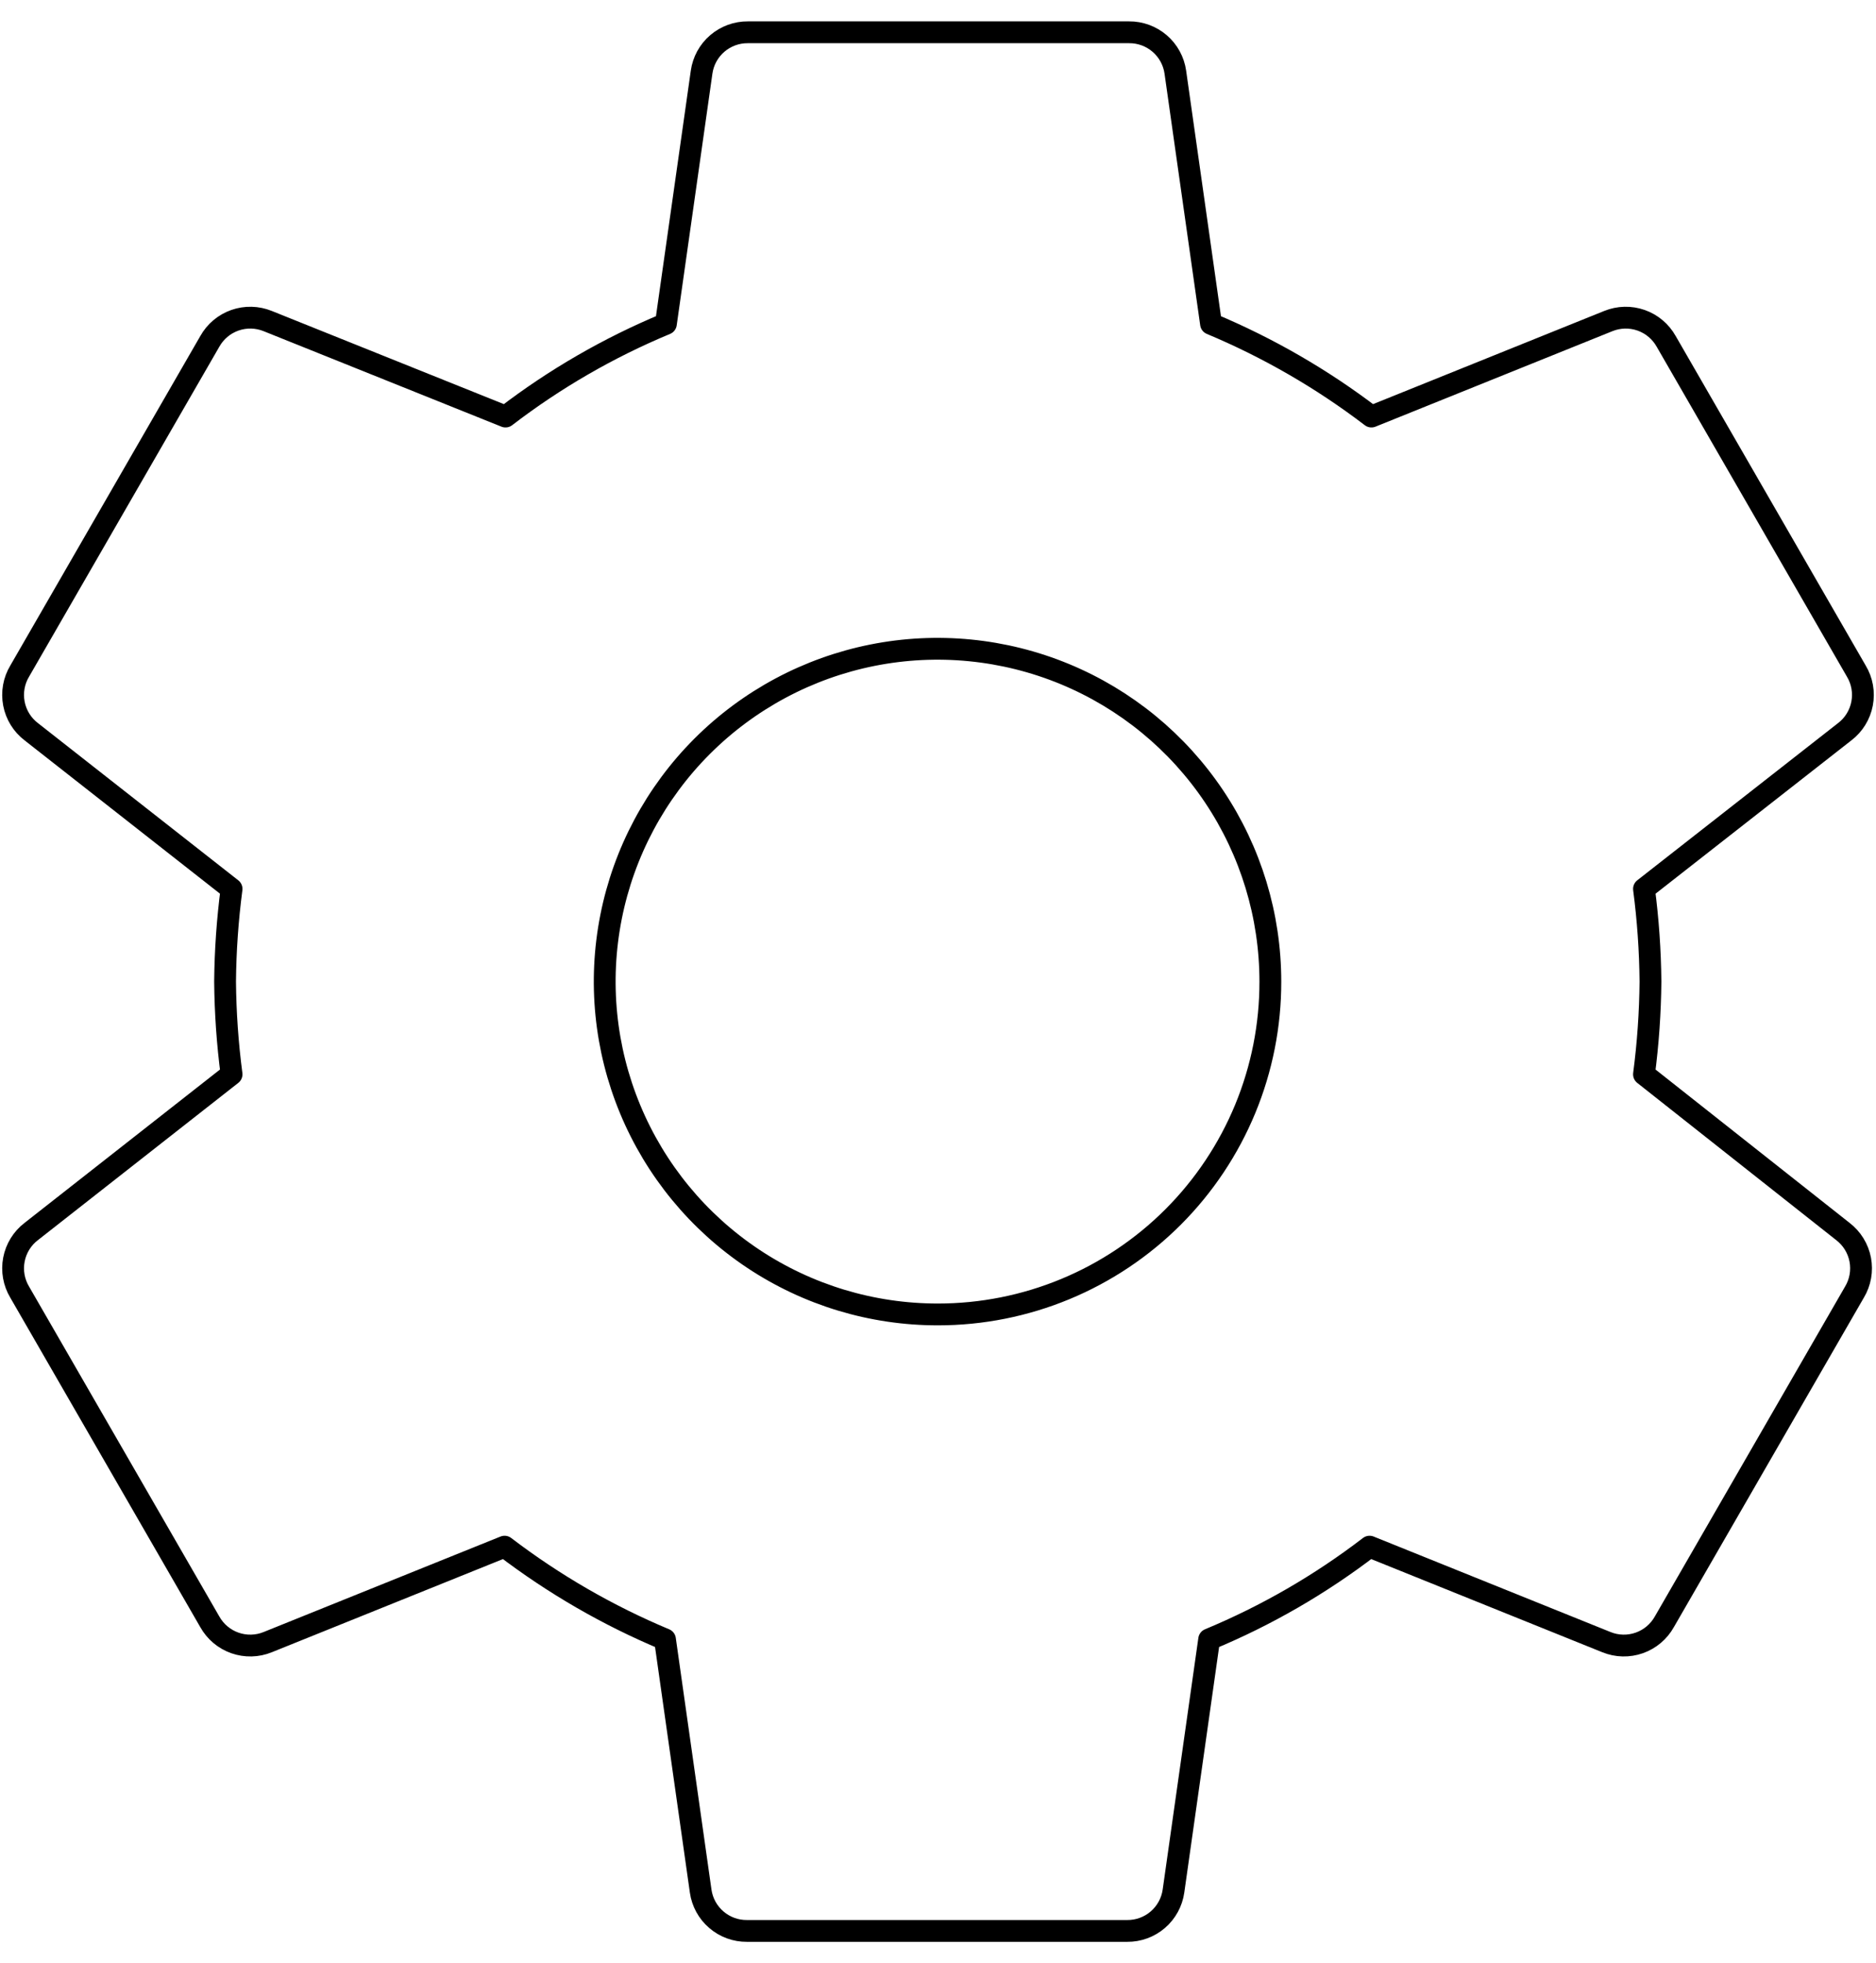 <?xml version="1.0" encoding="UTF-8"?> <svg xmlns="http://www.w3.org/2000/svg" width="86" height="90" viewBox="0 0 86 90" fill="none"> <path d="M75.364 49.25C75.549 47.841 75.648 46.422 75.661 45C75.648 43.579 75.549 42.159 75.364 40.75L84.565 33.546C84.981 33.229 85.264 32.77 85.362 32.256C85.46 31.742 85.366 31.211 85.096 30.763L76.384 15.654C76.131 15.201 75.722 14.855 75.233 14.683C74.743 14.511 74.208 14.524 73.728 14.719L62.869 19.096C60.609 17.372 58.138 15.944 55.516 14.846L53.88 3.308C53.808 2.797 53.552 2.33 53.161 1.994C52.77 1.658 52.271 1.475 51.755 1.48H34.288C33.772 1.475 33.272 1.658 32.881 1.994C32.49 2.33 32.235 2.797 32.163 3.308L30.526 14.846C27.901 15.937 25.429 17.366 23.174 19.096L12.273 14.719C11.792 14.524 11.257 14.511 10.767 14.683C10.278 14.855 9.869 15.201 9.616 15.654L0.904 30.763C0.634 31.211 0.54 31.742 0.638 32.256C0.736 32.77 1.019 33.229 1.435 33.546L10.615 40.75C10.431 42.16 10.331 43.579 10.318 45C10.331 46.422 10.43 47.841 10.615 49.25L1.435 56.454C1.019 56.771 0.736 57.231 0.638 57.744C0.54 58.258 0.634 58.789 0.904 59.238L9.616 74.346C9.869 74.799 10.278 75.145 10.767 75.317C11.257 75.489 11.792 75.477 12.273 75.281L23.131 70.904C25.391 72.628 27.862 74.057 30.484 75.154L32.12 86.693C32.192 87.203 32.447 87.67 32.839 88.006C33.229 88.343 33.729 88.525 34.245 88.52H51.67C52.186 88.525 52.685 88.343 53.077 88.006C53.467 87.67 53.723 87.203 53.795 86.693L55.431 75.154C58.057 74.063 60.528 72.635 62.784 70.904L73.642 75.281C74.123 75.477 74.658 75.489 75.148 75.317C75.637 75.145 76.046 74.799 76.299 74.346L85.011 59.238C85.281 58.789 85.375 58.258 85.277 57.744C85.179 57.231 84.895 56.771 84.48 56.454L75.364 49.25ZM43 60.258C39.981 60.262 37.029 59.37 34.518 57.697C32.006 56.023 30.047 53.641 28.889 50.854C27.731 48.066 27.425 44.998 28.012 42.036C28.598 39.075 30.05 36.355 32.182 34.219C34.316 32.083 37.034 30.628 39.994 30.037C42.955 29.447 46.023 29.748 48.813 30.902C51.602 32.056 53.986 34.012 55.663 36.521C57.341 39.031 58.236 41.981 58.236 45C58.239 47.003 57.847 48.986 57.083 50.837C56.318 52.688 55.196 54.37 53.781 55.788C52.366 57.205 50.685 58.329 48.836 59.096C46.986 59.863 45.003 60.258 43 60.258Z" stroke="black" stroke-linecap="round" stroke-linejoin="round"></path> </svg> 
